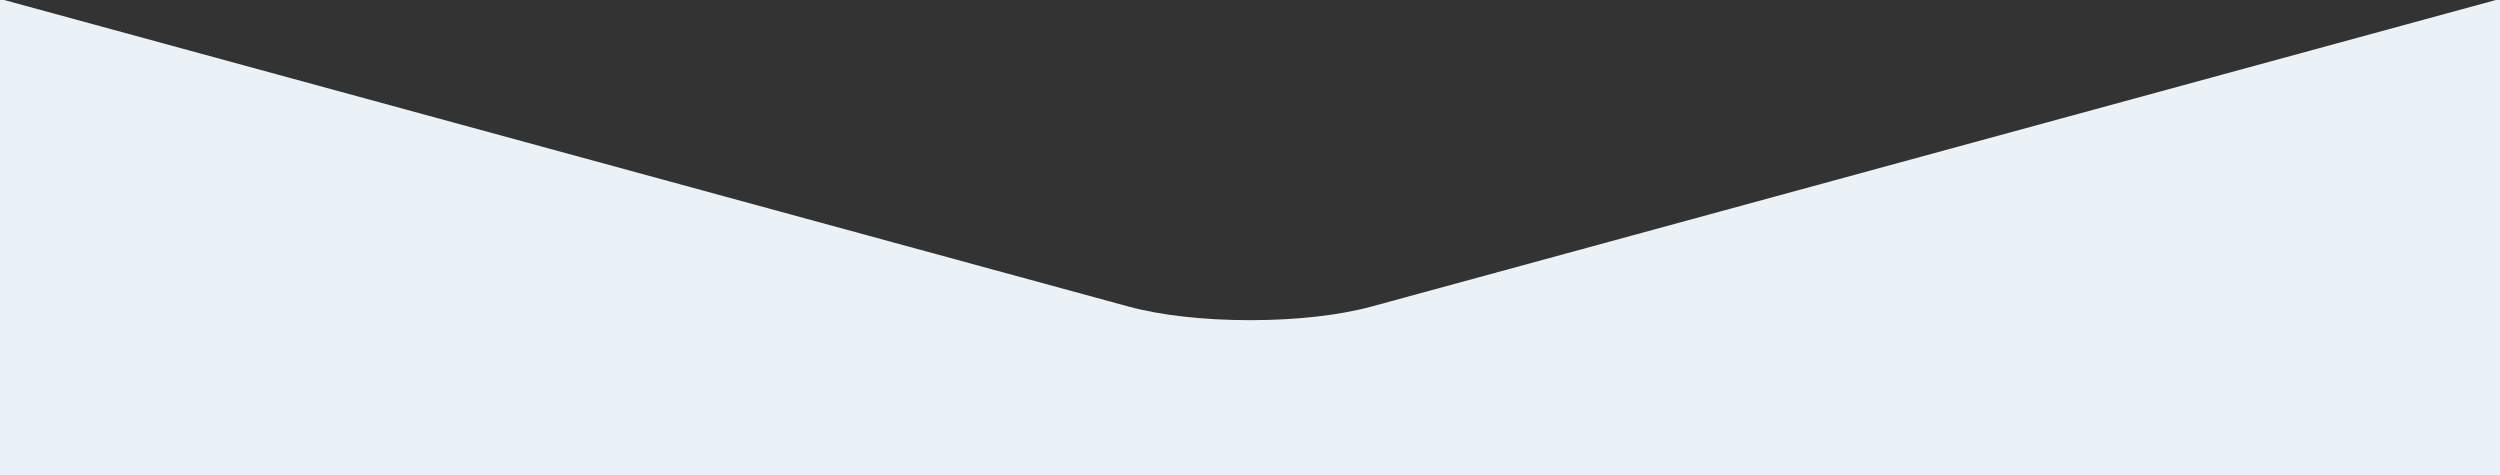 <?xml version="1.0" encoding="utf-8"?>
<!-- Generator: Adobe Illustrator 15.0.0, SVG Export Plug-In . SVG Version: 6.00 Build 0)  -->
<!DOCTYPE svg PUBLIC "-//W3C//DTD SVG 1.1//EN" "http://www.w3.org/Graphics/SVG/1.1/DTD/svg11.dtd">
<svg version="1.1" id="Layer_1" xmlns="http://www.w3.org/2000/svg" xmlns:xlink="http://www.w3.org/1999/xlink" x="0px" y="0px"
	 width="538.87px" height="102.41px" viewBox="0 0 538.87 102.41" enable-background="new 0 0 538.87 102.41" xml:space="preserve">
<rect x="0" y="0" width="538.87" height="102.41" fill="#333333" stroke="none"/>
<path fill="#EAF1F7" d="M537.979,0L295.622,66.076c-6.943,1.893-16.244,2.937-26.188,2.937c-9.941,0-19.242-1.044-26.188-2.937
	L0.891,0H0v102.41h538.87V0H537.979z"/>
</svg>
